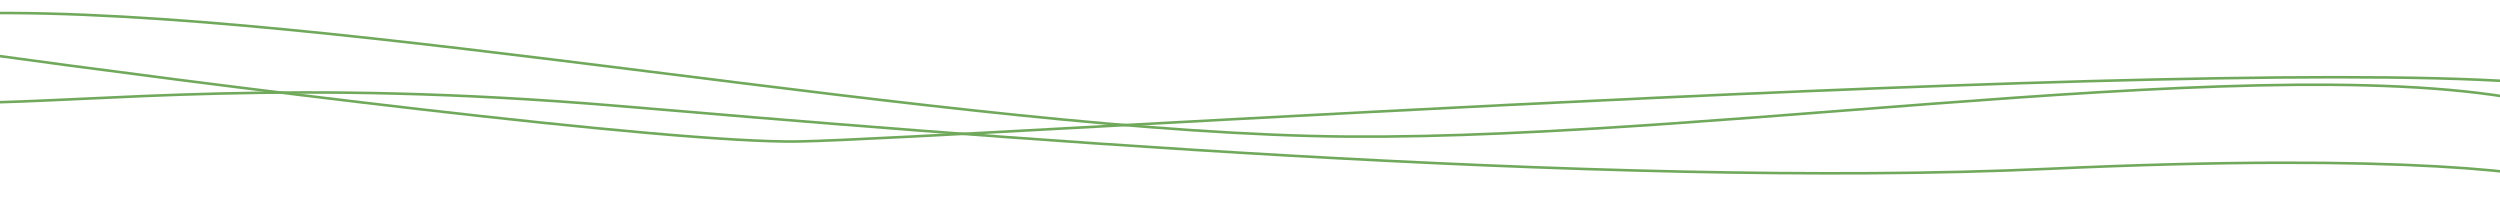 <svg width="1920" height="154" viewBox="0 0 1920 154" fill="none" xmlns="http://www.w3.org/2000/svg">
<path d="M-16.59 10.182C253.124 5.378 735.661 102.621 1035.28 104.897C1334.89 107.172 1788.7 29.648 1972.88 85.093" stroke="#71A95C" stroke-width="2"/>
<path d="M1980.18 67.925C1788.53 35.089 736.58 106.425 613.415 108.641C514.883 110.414 151.365 64.056 -18.077 40.656" stroke="#71A95C" stroke-width="2"/>
<path d="M-22.929 78.95C75.26 78.169 222.304 59.995 475.085 81.4C727.866 102.805 1229.8 145.499 1573.09 129.659C1847.73 116.988 1958.37 132.985 1979.36 142.567" stroke="#71A95C" stroke-width="2"/>
</svg>
